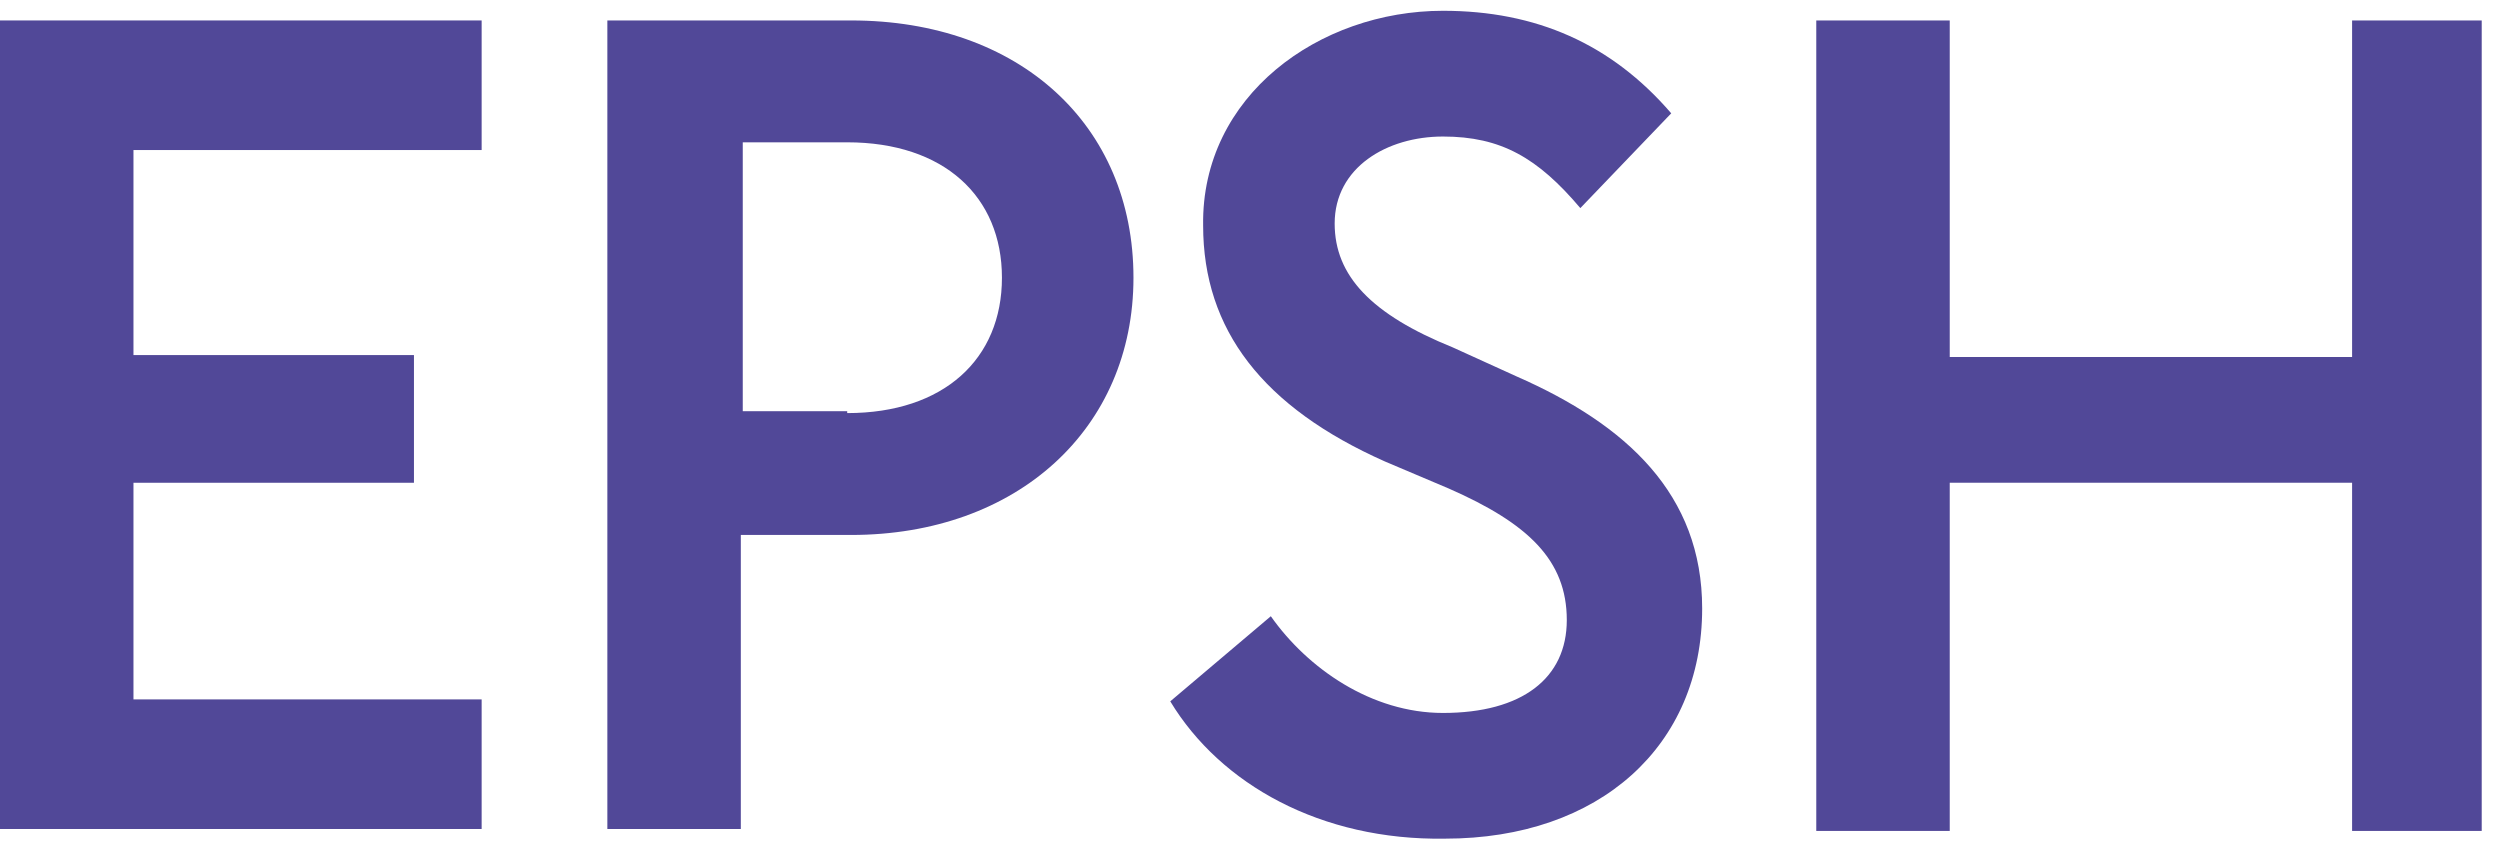 <svg width="67" height="23" viewBox="0 0 67 23" fill="none" xmlns="http://www.w3.org/2000/svg">
<g clip-path="url(#clip0)">
<path d="M0 0.548H12.908V4.021H3.577V9.516H11.094V12.938H3.577V18.744H12.908V22.217H0V0.548Z" fill="#514898"/>
<path d="M16.329 0.548H22.809C27.319 0.548 30.377 3.347 30.377 7.443C30.377 11.486 27.267 14.337 22.809 14.337H19.854V22.217H16.277V0.548H16.329ZM22.705 11.071C25.297 11.071 26.852 9.62 26.852 7.443C26.852 5.265 25.297 3.814 22.705 3.814H19.906V11.02H22.705V11.071Z" fill="#514898"/>
<path d="M31.363 18.796L34.058 16.515C35.043 17.914 36.754 19.107 38.672 19.107C40.797 19.107 41.99 18.174 41.99 16.618C41.99 15.011 40.953 14.026 38.828 13.093L37.117 12.368C33.851 10.916 32.244 8.843 32.244 6.043C32.192 2.57 35.354 0.289 38.672 0.289C41.16 0.289 43.182 1.17 44.789 3.037L42.353 5.577C41.212 4.229 40.227 3.659 38.672 3.659C37.169 3.659 35.769 4.488 35.769 5.991C35.769 7.391 36.754 8.428 38.931 9.309L40.642 10.087C43.597 11.383 45.618 13.249 45.618 16.307C45.618 19.988 42.871 22.476 38.724 22.476C35.406 22.528 32.711 21.025 31.363 18.796Z" fill="#514898"/>
<path d="M48.676 0.548H52.253V9.568H63.036V0.548H66.613V22.269H63.036V12.938H52.253V22.269H48.676V0.548Z" fill="#514898"/>
</g>
<defs>
<clipPath id="clip0">
<rect width="66.51" height="22.239" fill="white" transform="translate(0 0.289)"/>
</clipPath>
</defs>
</svg>
